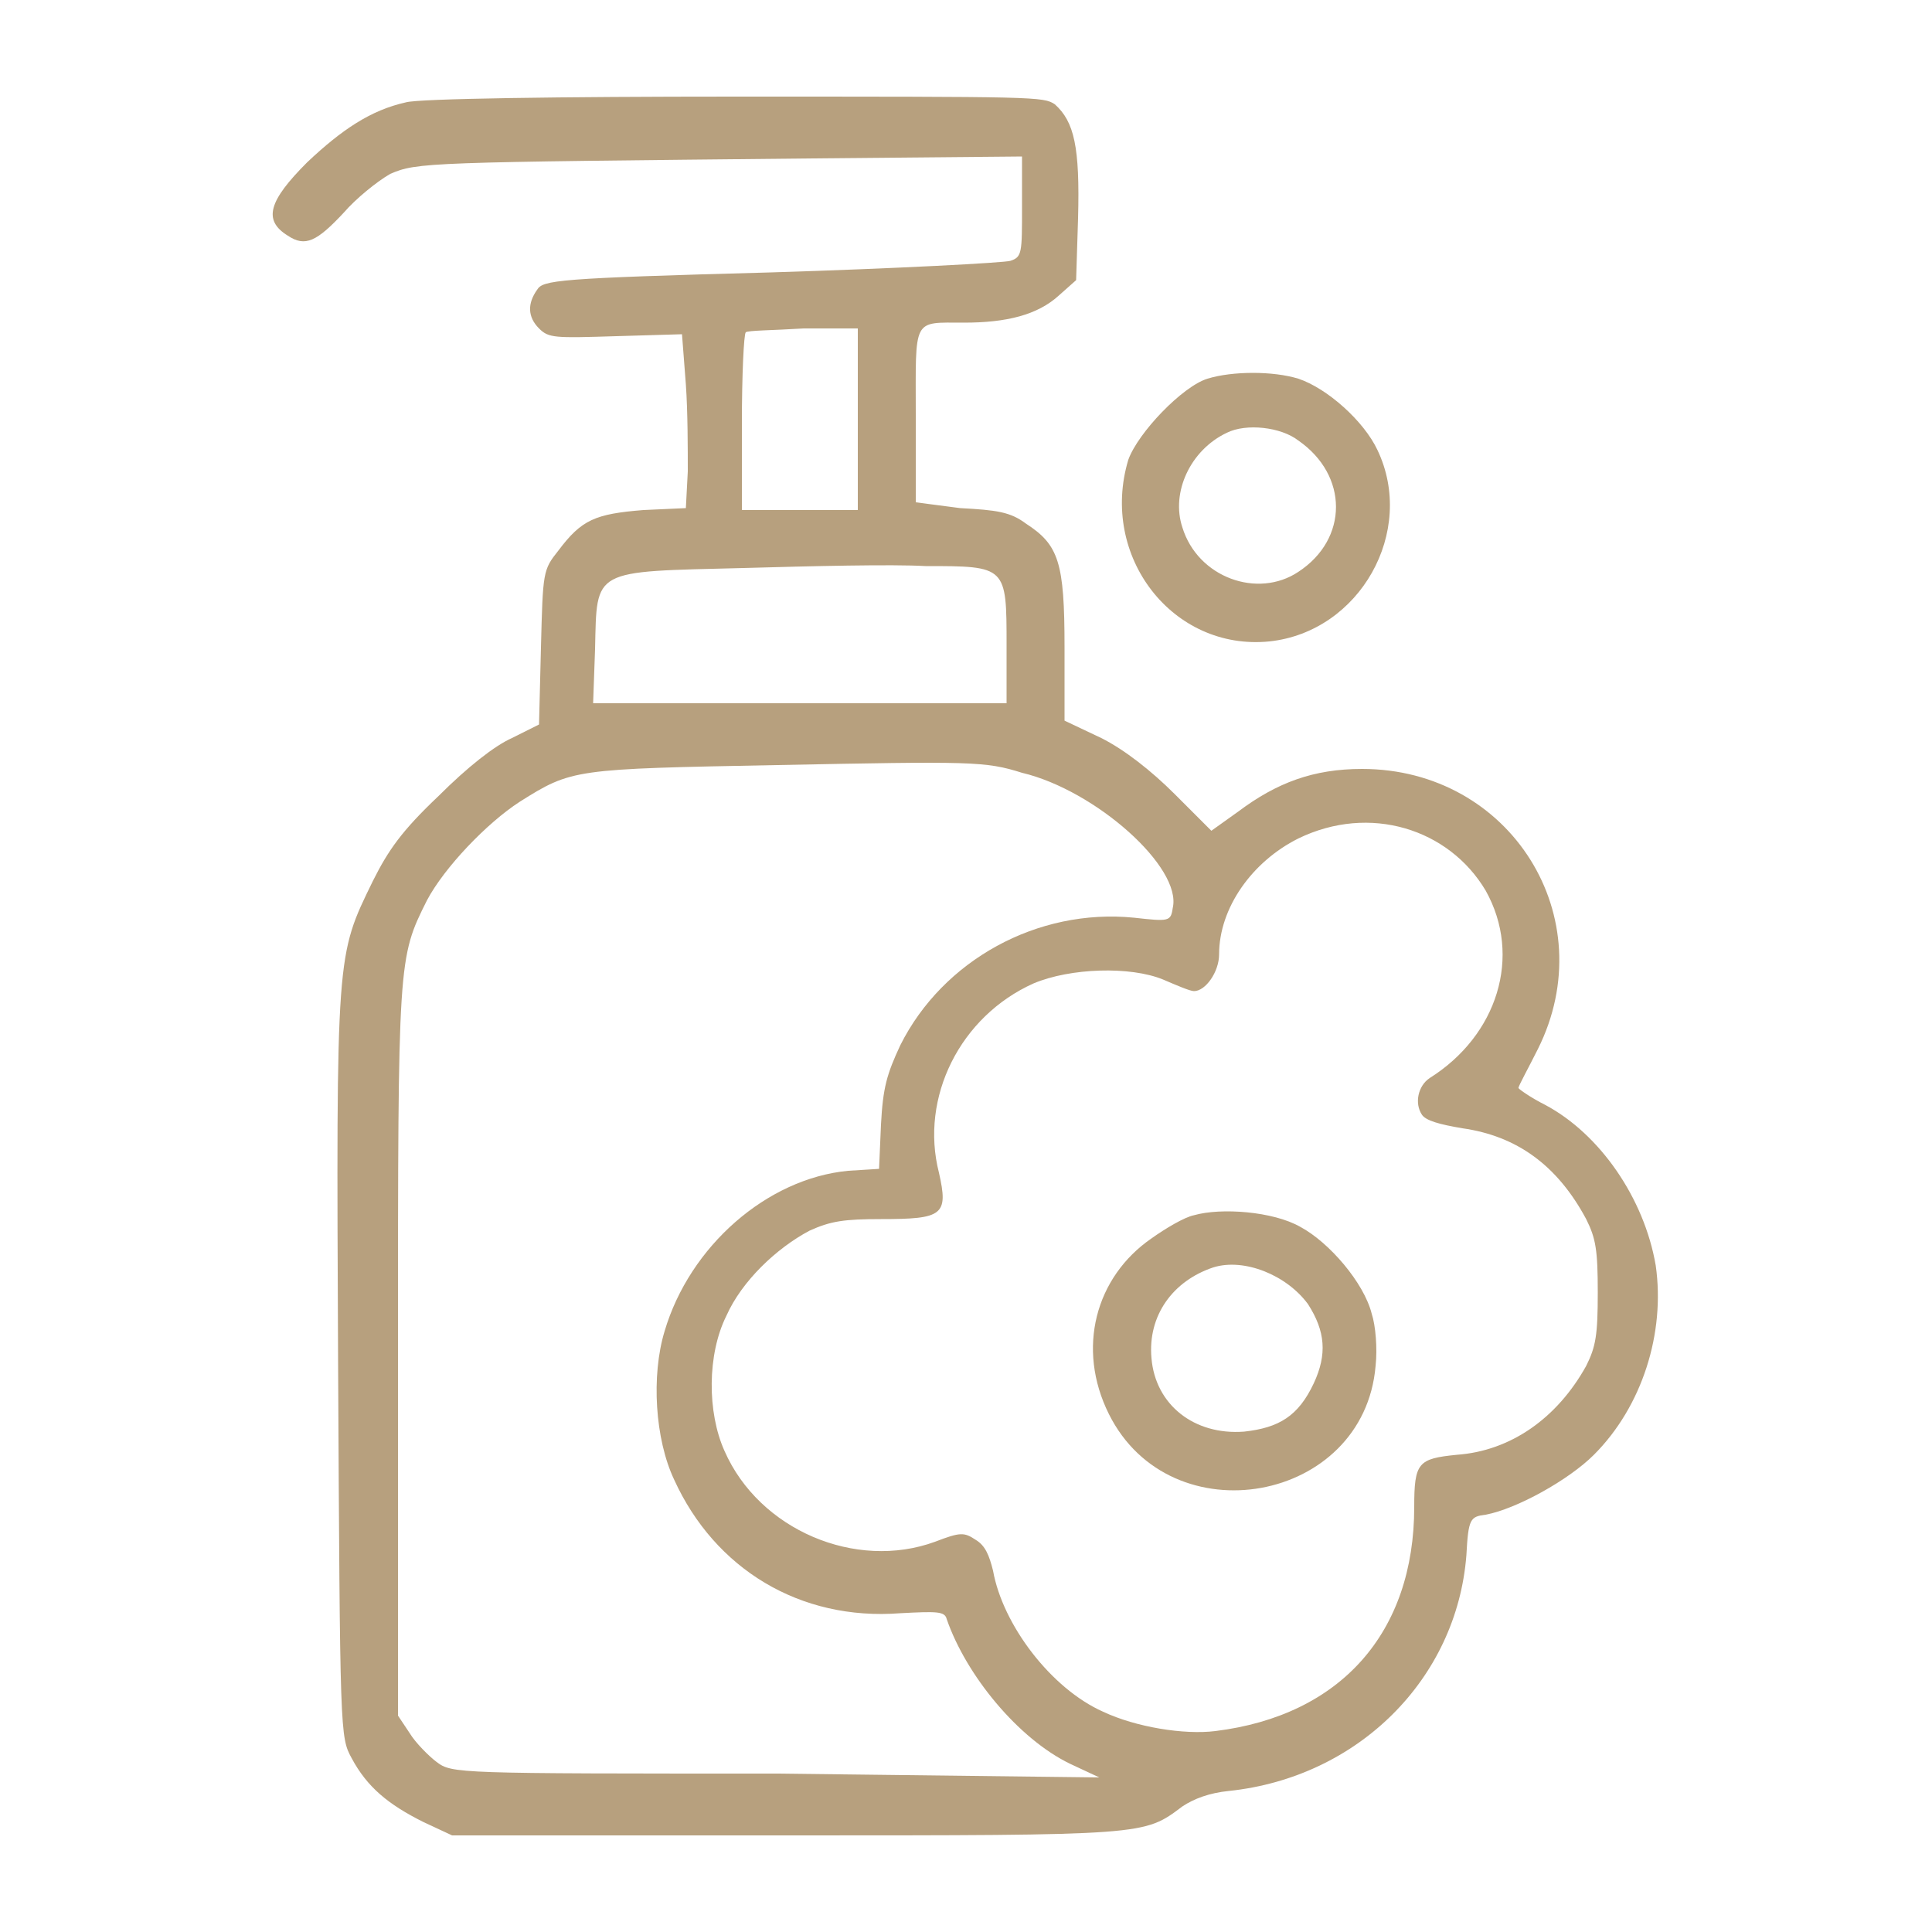 <?xml version="1.0" encoding="UTF-8"?> <!-- Generator: Adobe Illustrator 24.1.3, SVG Export Plug-In . SVG Version: 6.00 Build 0) --> <svg xmlns="http://www.w3.org/2000/svg" xmlns:xlink="http://www.w3.org/1999/xlink" version="1.1" id="图层_1" x="0px" y="0px" viewBox="0 0 100 100" style="enable-background:new 0 0 100 100;" xml:space="preserve"> <style type="text/css"> .st0{fill-rule:evenodd;clip-rule:evenodd;fill:#B7A07E;} .st1{display:none;fill-rule:evenodd;clip-rule:evenodd;fill:#B7A07E;} </style> <path class="st0" d="M21,5.3c-1.8,0.4-3.3,1.4-5.1,3.1c-2,2-2.3,3-1,3.8c0.9,0.6,1.5,0.3,2.9-1.2c0.6-0.7,1.7-1.6,2.4-2 C21.6,8.4,22,8.4,42,8.2l10.9-0.1v2.6c0,2.4,0,2.6-0.6,2.8c-0.3,0.1-5.9,0.4-12.4,0.6c-11.1,0.3-11.8,0.4-12.1,0.9 c-0.5,0.7-0.5,1.4,0.1,2c0.5,0.5,0.8,0.5,4,0.4l3.4-0.1l0.2,2.6c0.1,1.4,0.1,3.4,0.1,4.5l-0.1,1.9l-2.2,0.1 c-2.5,0.2-3.2,0.5-4.4,2.1c-0.8,1-0.8,1.1-0.9,5l-0.1,4l-1.4,0.7c-0.9,0.4-2.3,1.5-3.8,3c-1.9,1.8-2.6,2.8-3.4,4.4 c-1.9,3.9-1.9,3.6-1.8,25c0.1,19.2,0.1,19.3,0.7,20.4c0.8,1.5,1.9,2.4,3.7,3.3l1.5,0.7l17.3,0c18.7,0,18.5,0,20.5-1.5 c0.6-0.4,1.4-0.7,2.4-0.8c6.7-0.7,11.8-5.8,12.3-12.2c0.1-1.9,0.2-2,1-2.1c1.6-0.3,4.3-1.8,5.6-3.1c2.5-2.5,3.7-6.3,3.2-9.8 c-0.6-3.5-2.9-6.8-5.7-8.3c-0.8-0.4-1.5-0.9-1.4-0.9c0-0.1,0.5-1,1-2c3.4-6.8-1.4-14.5-9.1-14.5c-2.5,0-4.4,0.7-6.4,2.2l-1.4,1 l-1.9-1.9c-1.2-1.2-2.6-2.3-3.8-2.9l-1.9-0.9v-3.8c0-4.4-0.3-5.3-2-6.4c-0.8-0.6-1.5-0.7-3.4-0.8L47.4,26v-4.5 c0-5.1-0.2-4.8,2.5-4.8c2.2,0,3.8-0.4,4.9-1.4l0.9-0.8l0.1-3.2c0.1-3.7-0.2-5-1.2-5.9C54,5,53.7,5,38,5C29.2,5,21.6,5.1,21,5.3z M38.6,17.2c-0.1,0.1-0.2,2.2-0.2,4.7v4.5h3h3v-4.7v-4.7h-2.8C40,17.1,38.7,17.1,38.6,17.2z M62.5,19.6c-1.3,0.4-3.6,2.8-4.1,4.2 c-1.5,5,2.3,9.9,7.3,9.4c4.7-0.5,7.6-5.7,5.6-9.9c-0.7-1.5-2.6-3.2-4.1-3.7C65.9,19.2,63.8,19.2,62.5,19.6z M63.5,22.4 c-1.9,0.9-2.9,3.1-2.3,4.9c0.8,2.6,3.9,3.7,6,2.3c2.6-1.7,2.6-5,0-6.8C66.3,22.1,64.5,21.9,63.5,22.4z M38.5,29.4 c-7.9,0.2-7.6,0-7.7,4.2l-0.1,2.8h10.7h10.7l0-3c0-4.1,0-4.1-4.2-4.1C46.2,29.2,42,29.3,38.5,29.4z M40.2,39.6 c-10.5,0.2-10.6,0.2-13.3,1.9c-1.7,1.1-3.9,3.4-4.8,5.1c-1.5,3-1.5,3-1.5,23.4v18.8l0.6,0.9c0.3,0.5,1,1.2,1.4,1.5 c0.8,0.6,1,0.6,17.6,0.6L56.9,92l-1.5-0.7c-2.7-1.3-5.4-4.6-6.4-7.5c-0.1-0.4-0.5-0.4-2.4-0.3c-5.2,0.4-9.6-2.3-11.7-6.9 c-1-2.1-1.2-5.4-0.5-7.7c1.3-4.4,5.3-7.9,9.5-8.3l1.6-0.1l0.1-2.3c0.1-1.9,0.3-2.6,1-4.1c2.2-4.4,7.1-7.1,12.1-6.6 c1.8,0.2,1.9,0.2,2-0.5c0.5-2.1-4-6.1-7.8-7C51,39.4,50.3,39.4,40.2,39.6z M67.2,43.4c-2.4,1.2-4.1,3.6-4.1,6c0,0.9-0.7,1.9-1.3,1.9 c-0.2,0-0.9-0.3-1.6-0.6c-1.7-0.7-4.8-0.6-6.7,0.2c-3.8,1.7-5.9,5.9-4.9,9.8c0.5,2.2,0.2,2.4-3,2.4c-1.9,0-2.6,0.1-3.7,0.6 c-1.7,0.9-3.5,2.6-4.3,4.4c-1,2-1,5-0.1,7c1.8,4.1,6.8,6.2,10.9,4.7c1.3-0.5,1.5-0.5,2.1-0.1c0.5,0.3,0.7,0.8,0.9,1.6 c0.5,2.8,3,6.1,5.7,7.3c1.7,0.8,4.2,1.2,5.8,1c6.5-0.8,10.3-5.1,10.3-11.6c0-2.3,0.2-2.5,2.2-2.7c2.8-0.2,5.2-1.9,6.7-4.6 c0.5-1,0.6-1.6,0.6-3.8c0-2.2-0.1-2.8-0.6-3.8c-1.5-2.8-3.6-4.3-6.4-4.7c-1.2-0.2-1.9-0.4-2.1-0.7c-0.4-0.6-0.2-1.5,0.4-1.9 c3.5-2.2,4.8-6.3,2.9-9.7C75,42.9,70.9,41.6,67.2,43.4z M61.8,62.9c-0.5,0.1-1.5,0.7-2.2,1.2c-2.9,2-3.9,5.7-2.2,9.1 c3.2,6.4,13.2,4.6,13.8-2.5c0.1-0.9,0-2.1-0.2-2.7c-0.4-1.6-2.2-3.7-3.7-4.5C65.9,62.7,63.2,62.5,61.8,62.9z M62.8,65.6 c-2.1,0.7-3.4,2.5-3.2,4.7c0.2,2.4,2.2,4,4.8,3.8c1.8-0.2,2.8-0.8,3.6-2.5c0.7-1.5,0.6-2.7-0.3-4.1C66.6,66,64.4,65.1,62.8,65.6z"></path> <path class="st1" d="M80.6,5.1c-5.6,0.6-18.7,5-25.3,8.5c-10.9,5.9-18.9,13.7-24.8,24.3c-6.3,11.3-9.8,26.5-8.6,36.7l0.2,2.1 l-1.4,3.1c-1.5,3.4-4.7,12.5-4.7,13.6c0,1.5,1.9,2.1,2.6,0.9c0.2-0.3,0.7-1.8,1.1-3.2c0.9-3.1,2.9-8.3,4.4-11.3c1-1.9,1.2-2.2,2-2.3 c12.8-1.9,20.1-4.5,28.1-10.2c3-2.1,9.4-8.4,11.8-11.6c3.9-5.3,6.8-10.8,9.8-18.9c2.9-7.9,4.7-14.4,7.3-26.4 C84.4,5,84.3,4.7,80.6,5.1z M78,8.7c-8.3,1.8-18.6,5.9-25.4,10.2C41.1,26,32.3,37.6,28,51.6c-1.9,6.2-3.2,13.4-3.2,17.9l0,2.3l2.1-4 C36.4,49.5,47.4,36,62.3,24.5c3.4-2.6,4.4-3,5.1-1.9c0.5,0.9,0.1,1.7-1.6,2.9c-0.9,0.6-3,2.3-4.7,3.7c-9.3,7.8-16.6,15.9-23.4,26 c-3.8,5.6-5.6,8.8-8.5,14.7l-2.2,4.4l1.5-0.2c2.8-0.4,7.8-1.6,11-2.7c3.3-1.1,10.6-4.6,10.6-5c0-0.1-0.6-0.2-1.3-0.3 c-1.8,0-3.5-0.4-3.9-1c-0.5-0.6-0.4-1.4,0.1-1.9c0.4-0.4,1-0.4,4.1-0.3c5.7,0.3,5.9,0.2,8.9-2.7c4.4-4.2,8.2-9.5,11.1-15.1 c0.6-1.3,1.1-2.3,1.1-2.4c-0.1-0.1-1.6,0.3-3.4,0.7c-1.8,0.5-3.6,0.8-3.9,0.8c-1.4,0-1.7-1.8-0.5-2.7c0.6-0.5,5-1.7,7.8-2.2 c0.6-0.1,1.3-0.3,1.5-0.4c0.7-0.4,4.7-12,6.3-18.4c1.2-4.6,2.8-12.5,2.7-12.6C80.4,8.3,79.3,8.4,78,8.7z"></path> </svg> 